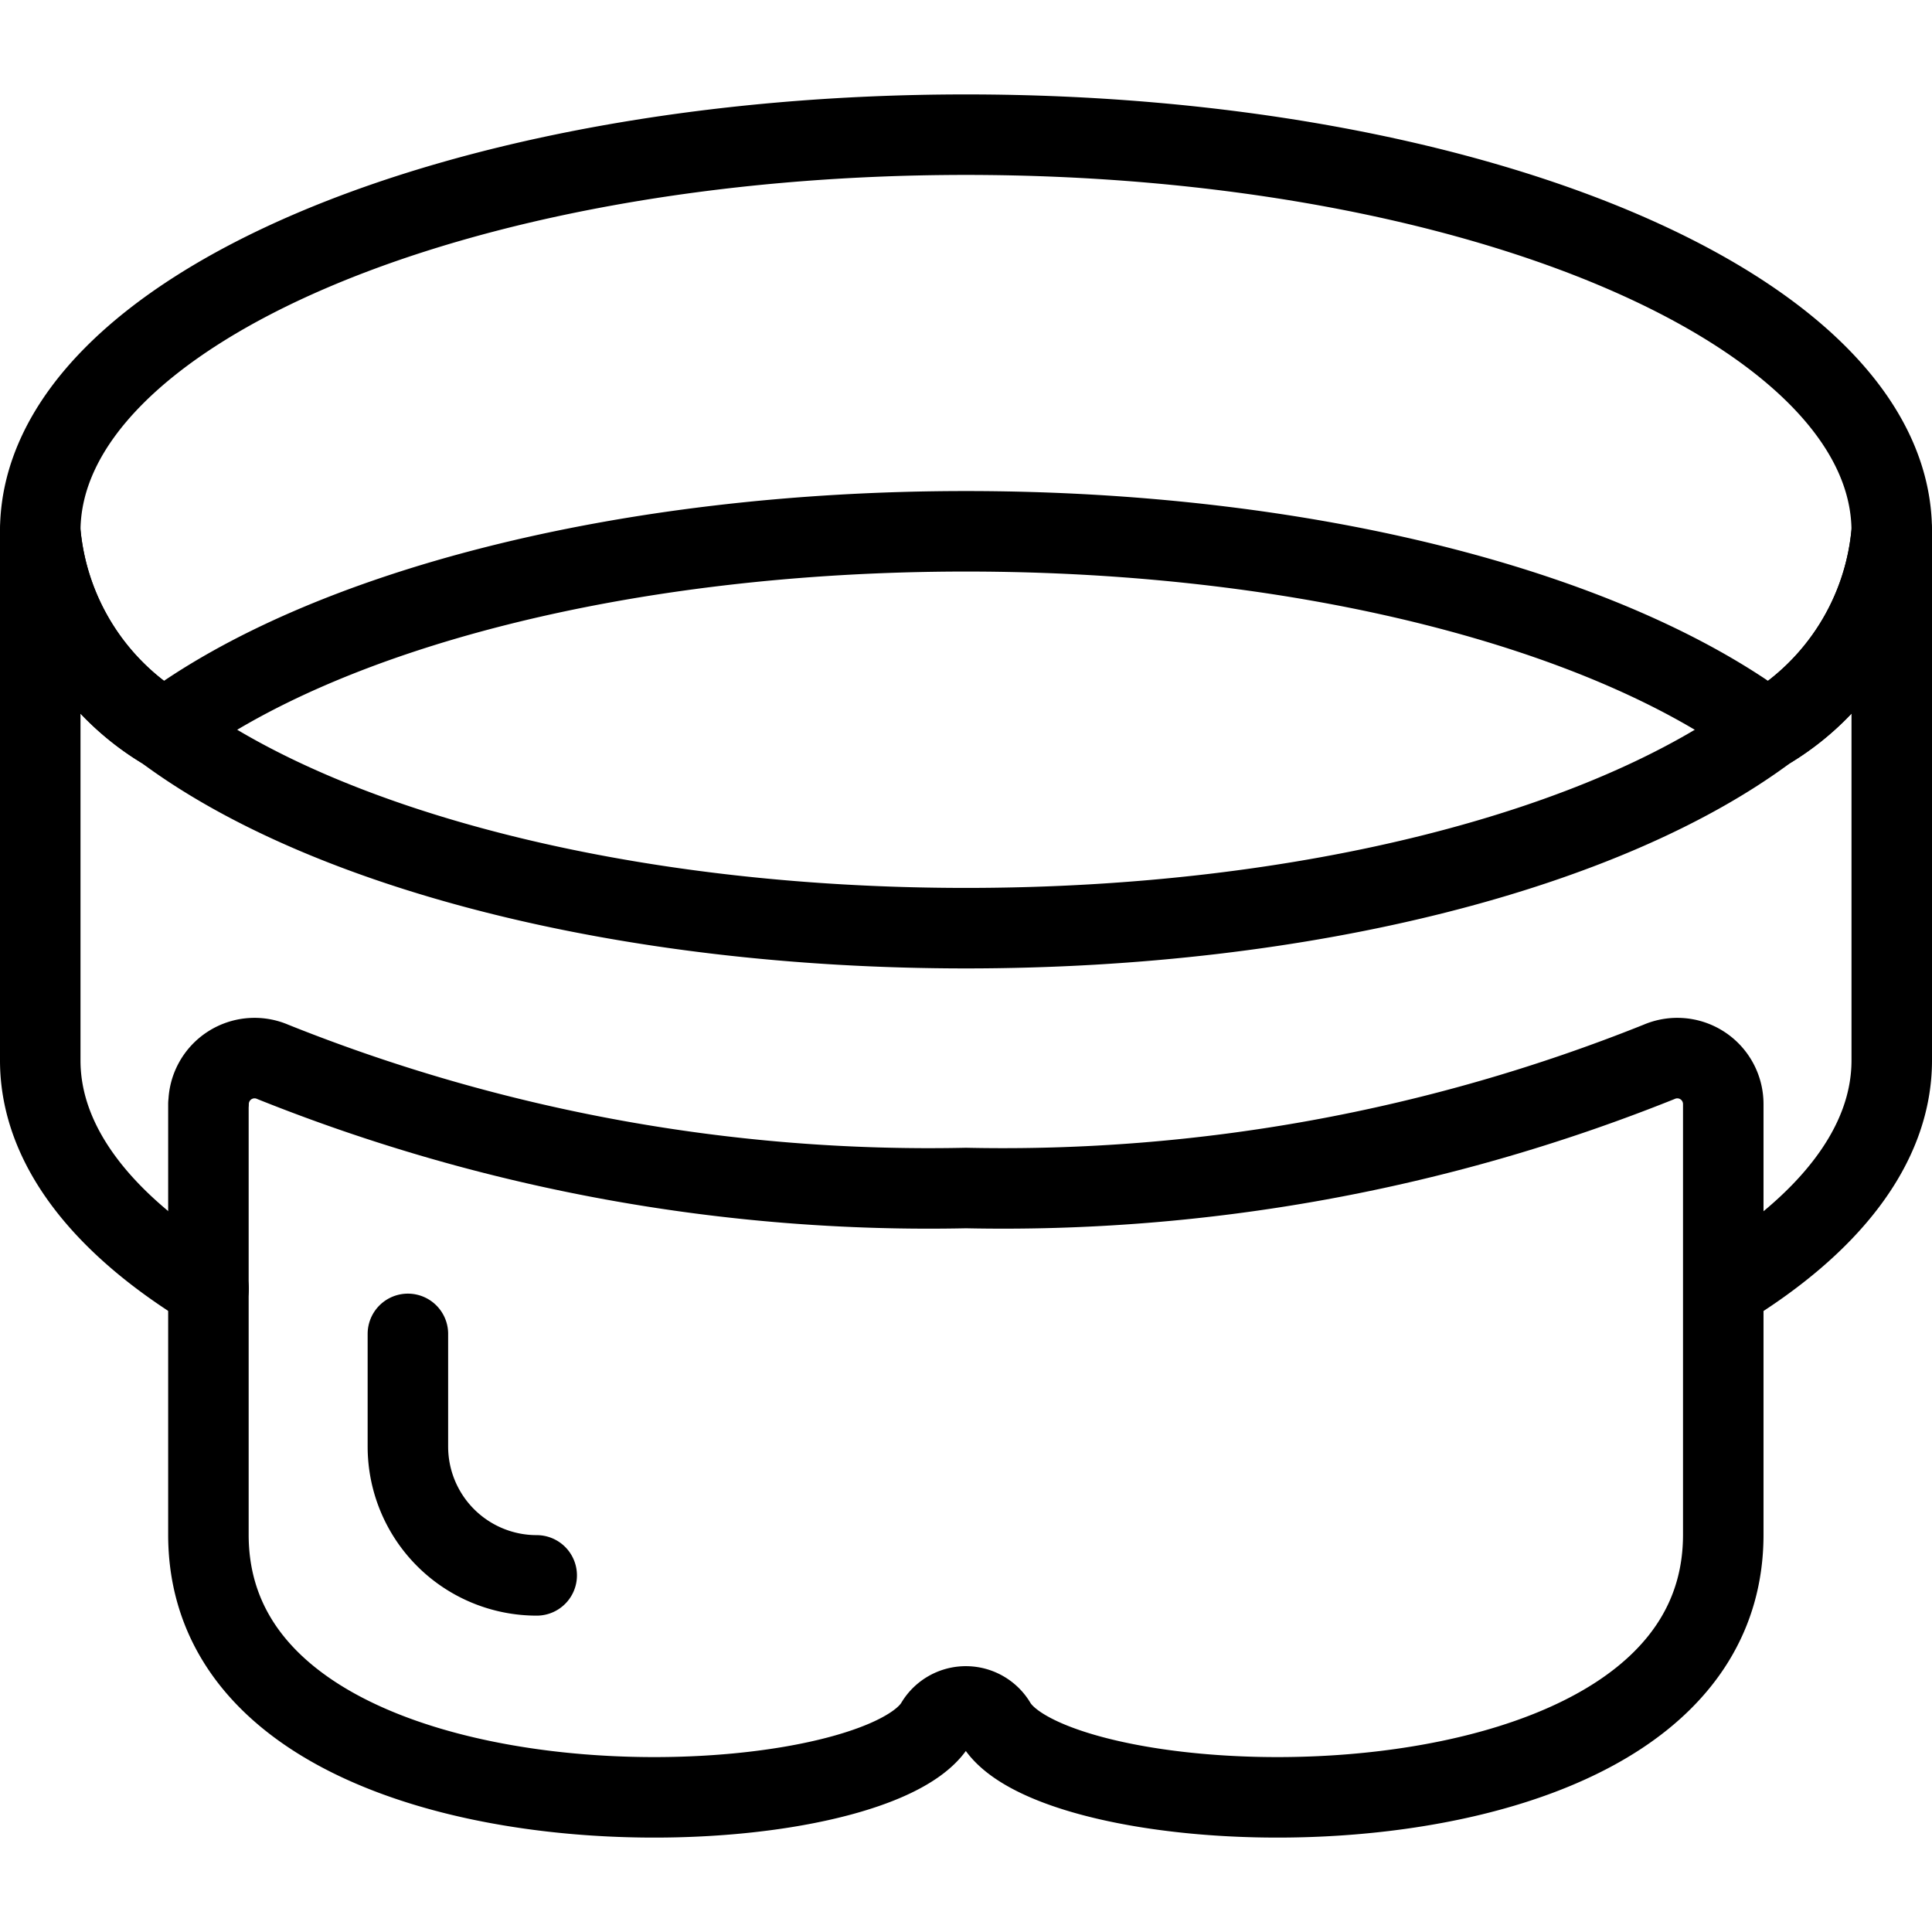 <svg xmlns="http://www.w3.org/2000/svg" viewBox="0 0 24 24"><g transform="matrix(1,0,0,1,0,0)"><defs><style>.a{fill:none;stroke:#000000;stroke-linecap:round;stroke-linejoin:round;}</style></defs><path class="a" d="M2.591,13.713a.571.571,0,0,1,.8-.521A21.9,21.9,0,0,0,12,14.758a21.9,21.9,0,0,0,8.607-1.566.571.571,0,0,1,.8.521v5.352c0,3.986-8.2,3.719-9.033,2.35a.434.434,0,0,0-.752,0c-.833,1.369-9.033,1.636-9.033-2.35V13.713"></path><path class="a" d="M23.5,6.6a3.187,3.187,0,0,1-1.544,2.465C19.973,7.587,16.26,6.6,12,6.6s-7.973.986-9.956,2.465A3.187,3.187,0,0,1,.5,6.6C.5,3.874,5.648,1.673,12,1.673S23.5,3.874,23.5,6.6Z"></path><path class="a" d="M2.591,16.01C1.273,15.208.5,14.23.5,13.173V6.6A3.187,3.187,0,0,0,2.044,9.066C4.027,10.544,7.74,11.53,12,11.53s7.973-.986,9.956-2.464A3.187,3.187,0,0,0,23.5,6.6v6.572c0,1.057-.773,2.035-2.091,2.837"></path><path class="a" d="M5.067,16.57v1.4a1.6,1.6,0,0,0,1.6,1.6"></path></g></svg>